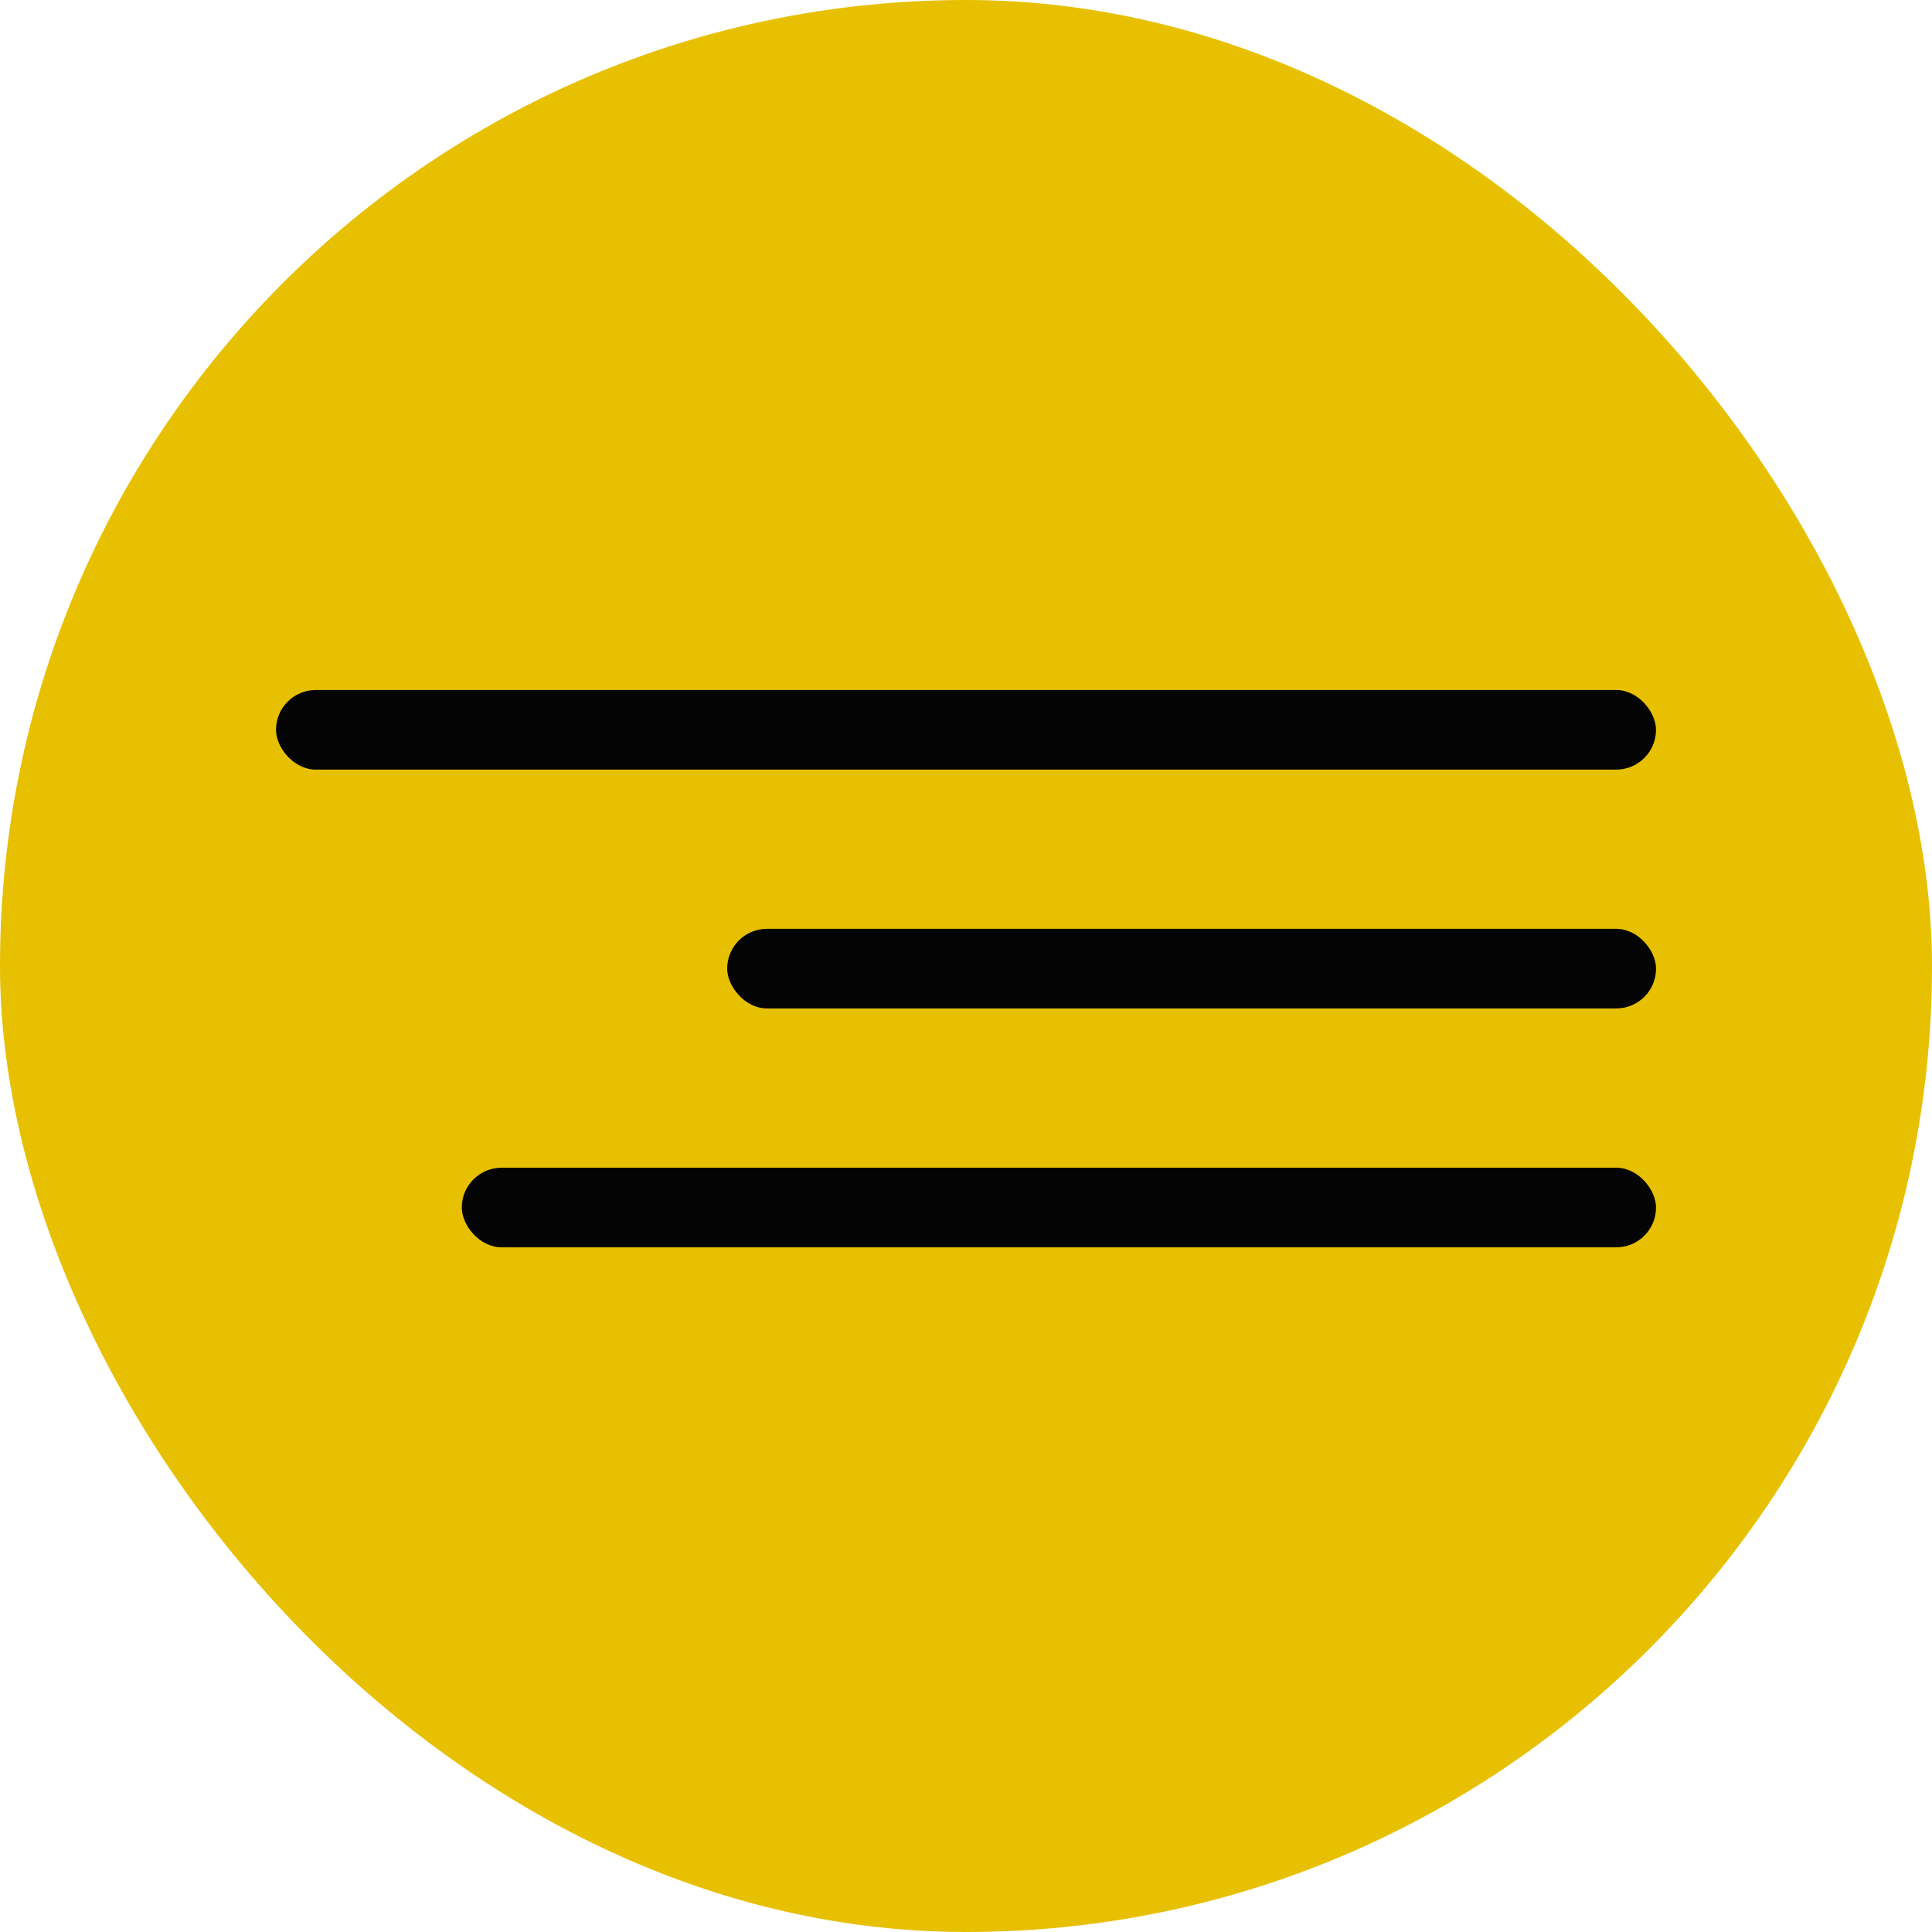 <?xml version="1.0" encoding="UTF-8"?> <svg xmlns="http://www.w3.org/2000/svg" width="84" height="84" viewBox="0 0 84 84" fill="none"><rect width="84" height="84" rx="42" fill="#E8C002"></rect><rect x="12" y="30" width="60" height="3.462" rx="1.731" fill="#040404"></rect><rect x="31.617" y="40.383" width="40.385" height="3.462" rx="1.731" fill="#040404"></rect><rect x="20.078" y="50.77" width="51.923" height="3.462" rx="1.731" fill="#040404"></rect></svg> 